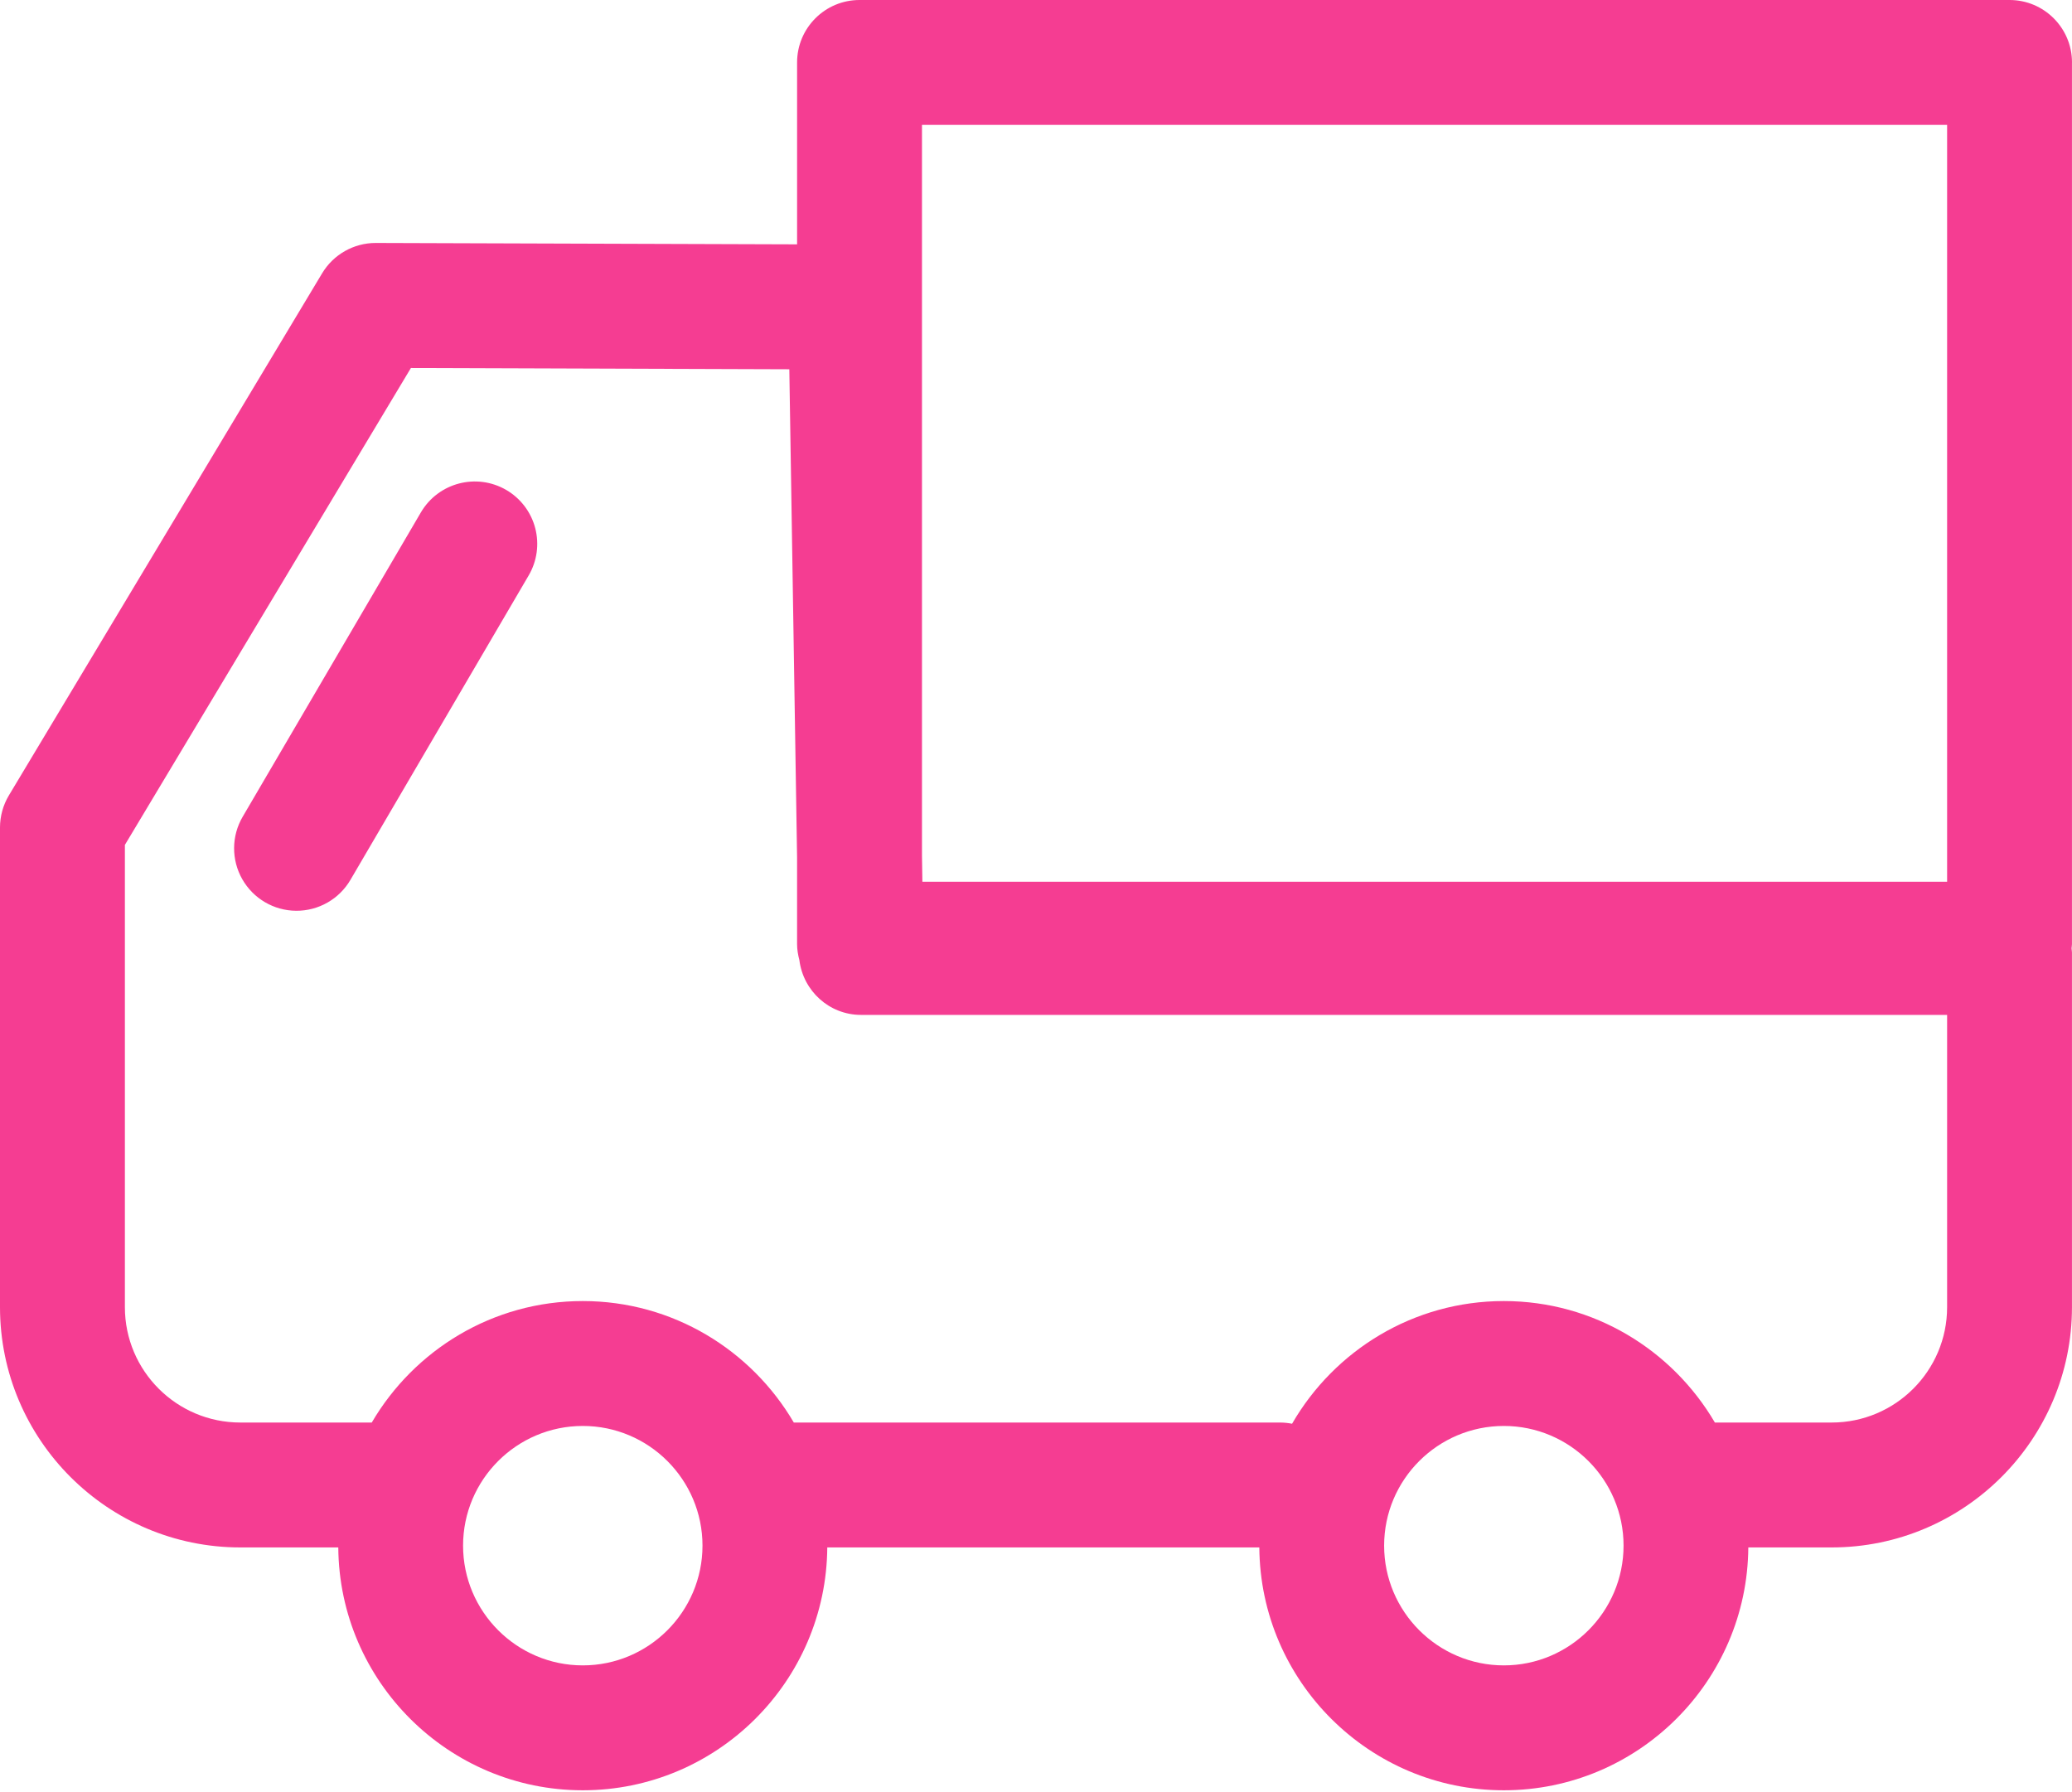 <?xml version="1.0" encoding="UTF-8"?>
<svg width="200px" height="173px" viewBox="0 0 200 173" version="1.1" xmlns="http://www.w3.org/2000/svg" xmlns:xlink="http://www.w3.org/1999/xlink">
    <title>foot-3</title>
    <g id="页面-1" stroke="none" stroke-width="1" fill="none" fill-rule="evenodd">
        <g id="foot-3" fill="#F53D92" fill-rule="nonzero">
            <path d="M200,6.027 C200,2.699 197.301,0 193.973,0 L82.966,0 C79.638,0 76.94,2.699 76.939,6.027 L76.939,23.584 L36.281,23.45 L36.261,23.45 C34.143,23.451 32.18,24.564 31.092,26.381 L0.859,76.767 C0.297,77.706 0,78.78 0,79.875 L0,126.164 C0,138.948 10.406,149.355 23.197,149.355 L32.653,149.355 C32.748,162.294 43.295,172.794 56.253,172.794 C69.211,172.794 79.758,162.294 79.853,149.355 L121.556,149.355 C121.653,162.294 132.197,172.794 145.156,172.794 C158.116,172.794 168.661,162.294 168.756,149.355 L176.798,149.355 C189.591,149.355 199.997,138.948 199.997,126.164 L199.997,91.93 C199.997,91.792 199.964,91.664 199.958,91.53 C199.966,91.394 199.997,91.266 199.997,91.128 L199.997,6.027 L200,6.027 Z M187.945,12.055 L187.945,85.102 L89.033,85.102 L88.994,82.586 L88.994,12.055 L187.945,12.055 Z M56.253,160.739 C49.881,160.739 44.698,155.548 44.698,149.18 C44.698,142.811 49.881,137.63 56.253,137.63 C62.625,137.63 67.808,142.809 67.808,149.18 C67.808,155.55 62.627,160.739 56.253,160.739 Z M145.158,160.739 C138.789,160.739 133.603,155.548 133.603,149.18 C133.603,142.811 138.787,137.63 145.158,137.63 C151.528,137.63 156.714,142.809 156.714,149.18 C156.714,155.55 151.528,160.739 145.158,160.739 Z M187.945,126.164 C187.945,132.309 182.948,137.3 176.802,137.3 L165.528,137.3 C161.428,130.3 153.842,125.575 145.158,125.575 C136.423,125.575 128.8,130.35 124.717,137.416 C124.337,137.341 123.95,137.302 123.562,137.3 L76.623,137.3 C72.522,130.3 64.938,125.575 56.253,125.575 C47.569,125.575 39.984,130.298 35.884,137.3 L23.197,137.3 C17.052,137.3 12.055,132.309 12.055,126.164 L12.055,81.547 L39.663,35.517 L76.189,35.641 L76.938,82.747 L76.938,91.128 C76.938,91.662 77.03,92.17 77.159,92.662 C77.528,95.639 80.042,97.956 83.112,97.956 L187.945,97.956 L187.945,126.164 Z" id="形状"></path>
            <path d="M48.875,47.295 C46.003,45.619 42.316,46.582 40.63,49.448 L23.423,78.833 C22.335,80.691 22.321,82.988 23.386,84.86 C24.451,86.731 26.433,87.893 28.587,87.906 C30.74,87.919 32.737,86.783 33.825,84.925 L51.03,55.541 C51.838,54.162 52.066,52.518 51.662,50.971 C51.258,49.425 50.255,48.102 48.875,47.295 Z" id="路径"></path>
        </g>
    </g>
</svg>